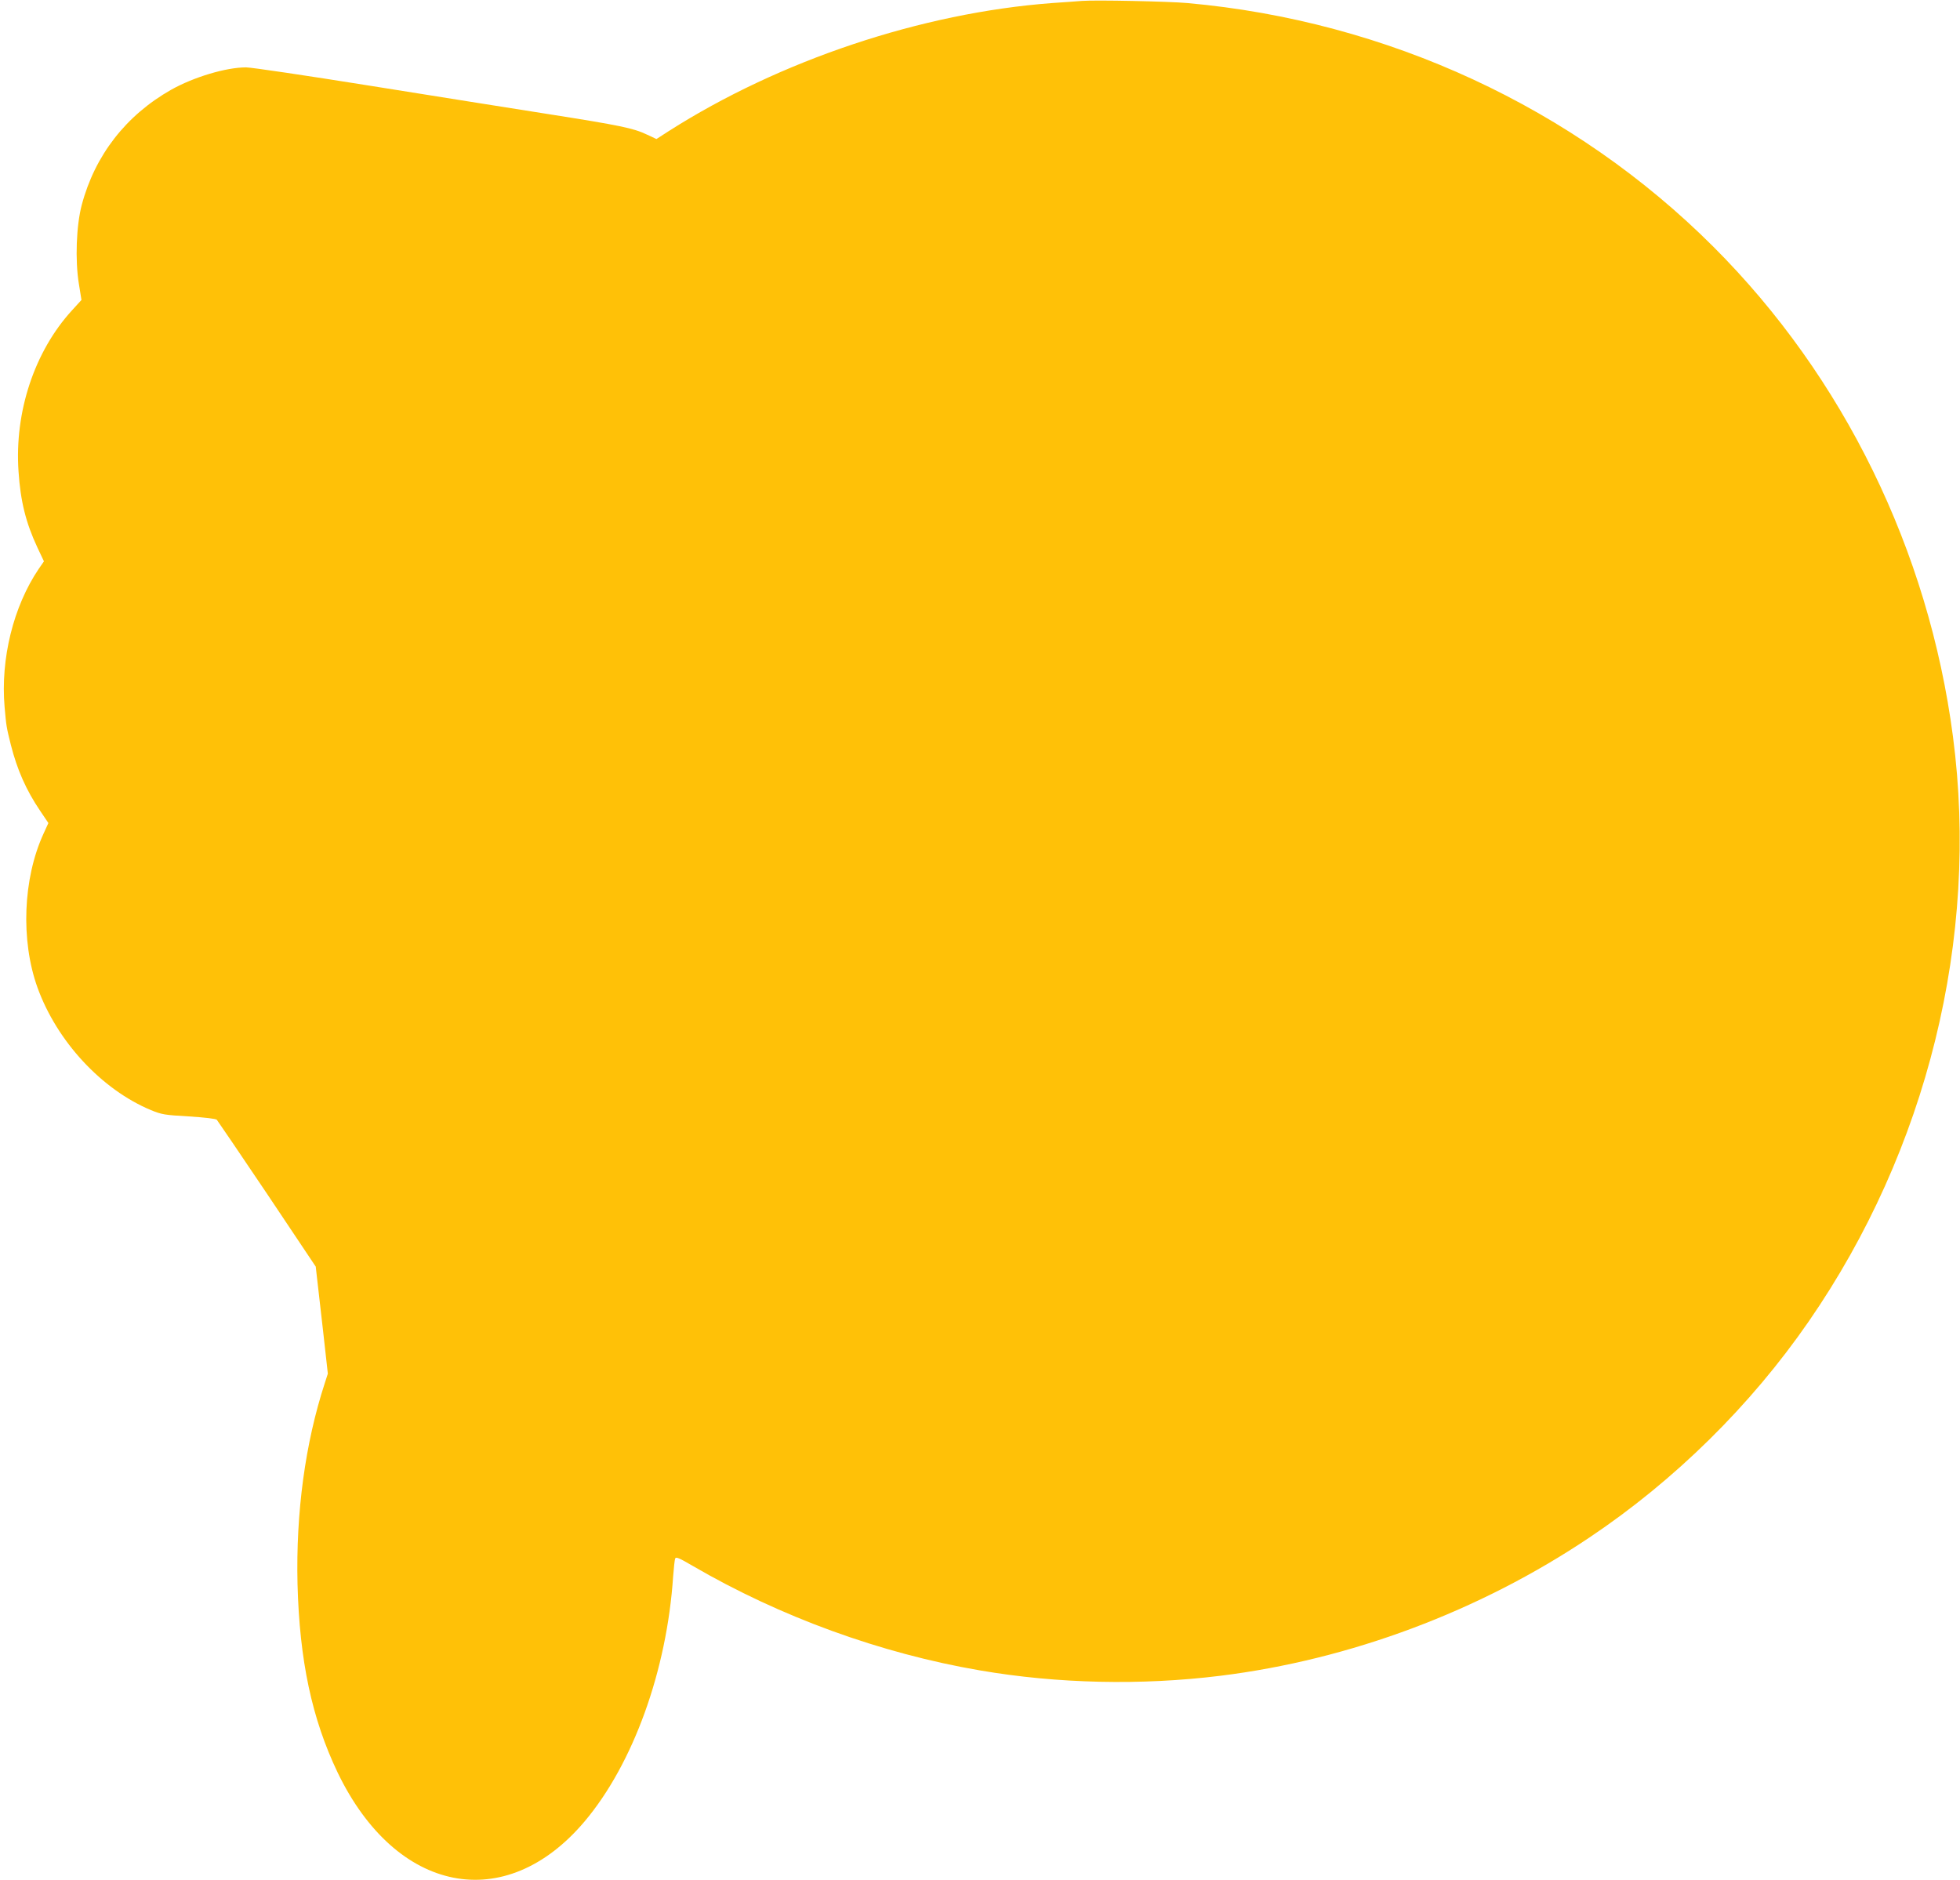 <?xml version="1.0" standalone="no"?>
<!DOCTYPE svg PUBLIC "-//W3C//DTD SVG 20010904//EN"
 "http://www.w3.org/TR/2001/REC-SVG-20010904/DTD/svg10.dtd">
<svg version="1.0" xmlns="http://www.w3.org/2000/svg"
 width="1280pt" height="1228pt" viewBox="0 0 1280 1228"
 preserveAspectRatio="xMidYMid meet">
<g transform="translate(0,1228) scale(0.1,-0.1)"
fill="#ffc107" stroke="none">
<path d="M7065 12274 c-27 -2 -115 -9 -195 -14 -851 -64 -1778 -374 -2504
-837 l-79 -51 -62 29 c-88 42 -175 60 -645 134 -228 36 -752 119 -1163 185
-412 66 -776 120 -810 120 -132 0 -343 -64 -489 -146 -295 -167 -498 -428
-584 -752 -36 -135 -44 -362 -19 -515 l17 -106 -62 -68 c-245 -268 -376 -663
-349 -1052 13 -196 48 -335 123 -496 l43 -91 -34 -49 c-166 -246 -250 -587
-223 -902 11 -126 12 -131 41 -248 41 -161 99 -294 191 -430 l54 -80 -32 -70
c-134 -292 -150 -697 -39 -1005 127 -351 418 -665 741 -800 71 -29 90 -32 248
-41 106 -7 175 -15 182 -22 6 -7 154 -225 329 -485 l317 -474 8 -71 c5 -40 23
-197 40 -350 l31 -278 -20 -62 c-128 -392 -189 -845 -178 -1312 13 -500 94
-880 262 -1231 381 -791 1095 -933 1613 -319 317 376 537 985 578 1600 4 55
10 107 13 116 5 14 25 5 116 -48 570 -332 1226 -571 1875 -682 507 -87 1053
-99 1570 -35 847 105 1692 421 2410 903 557 373 1053 862 1432 1411 774 1120
1115 2504 942 3820 -159 1214 -714 2349 -1565 3199 -910 909 -2130 1474 -3434
1591 -123 11 -601 21 -690 14z"/>
</g>
</svg>
